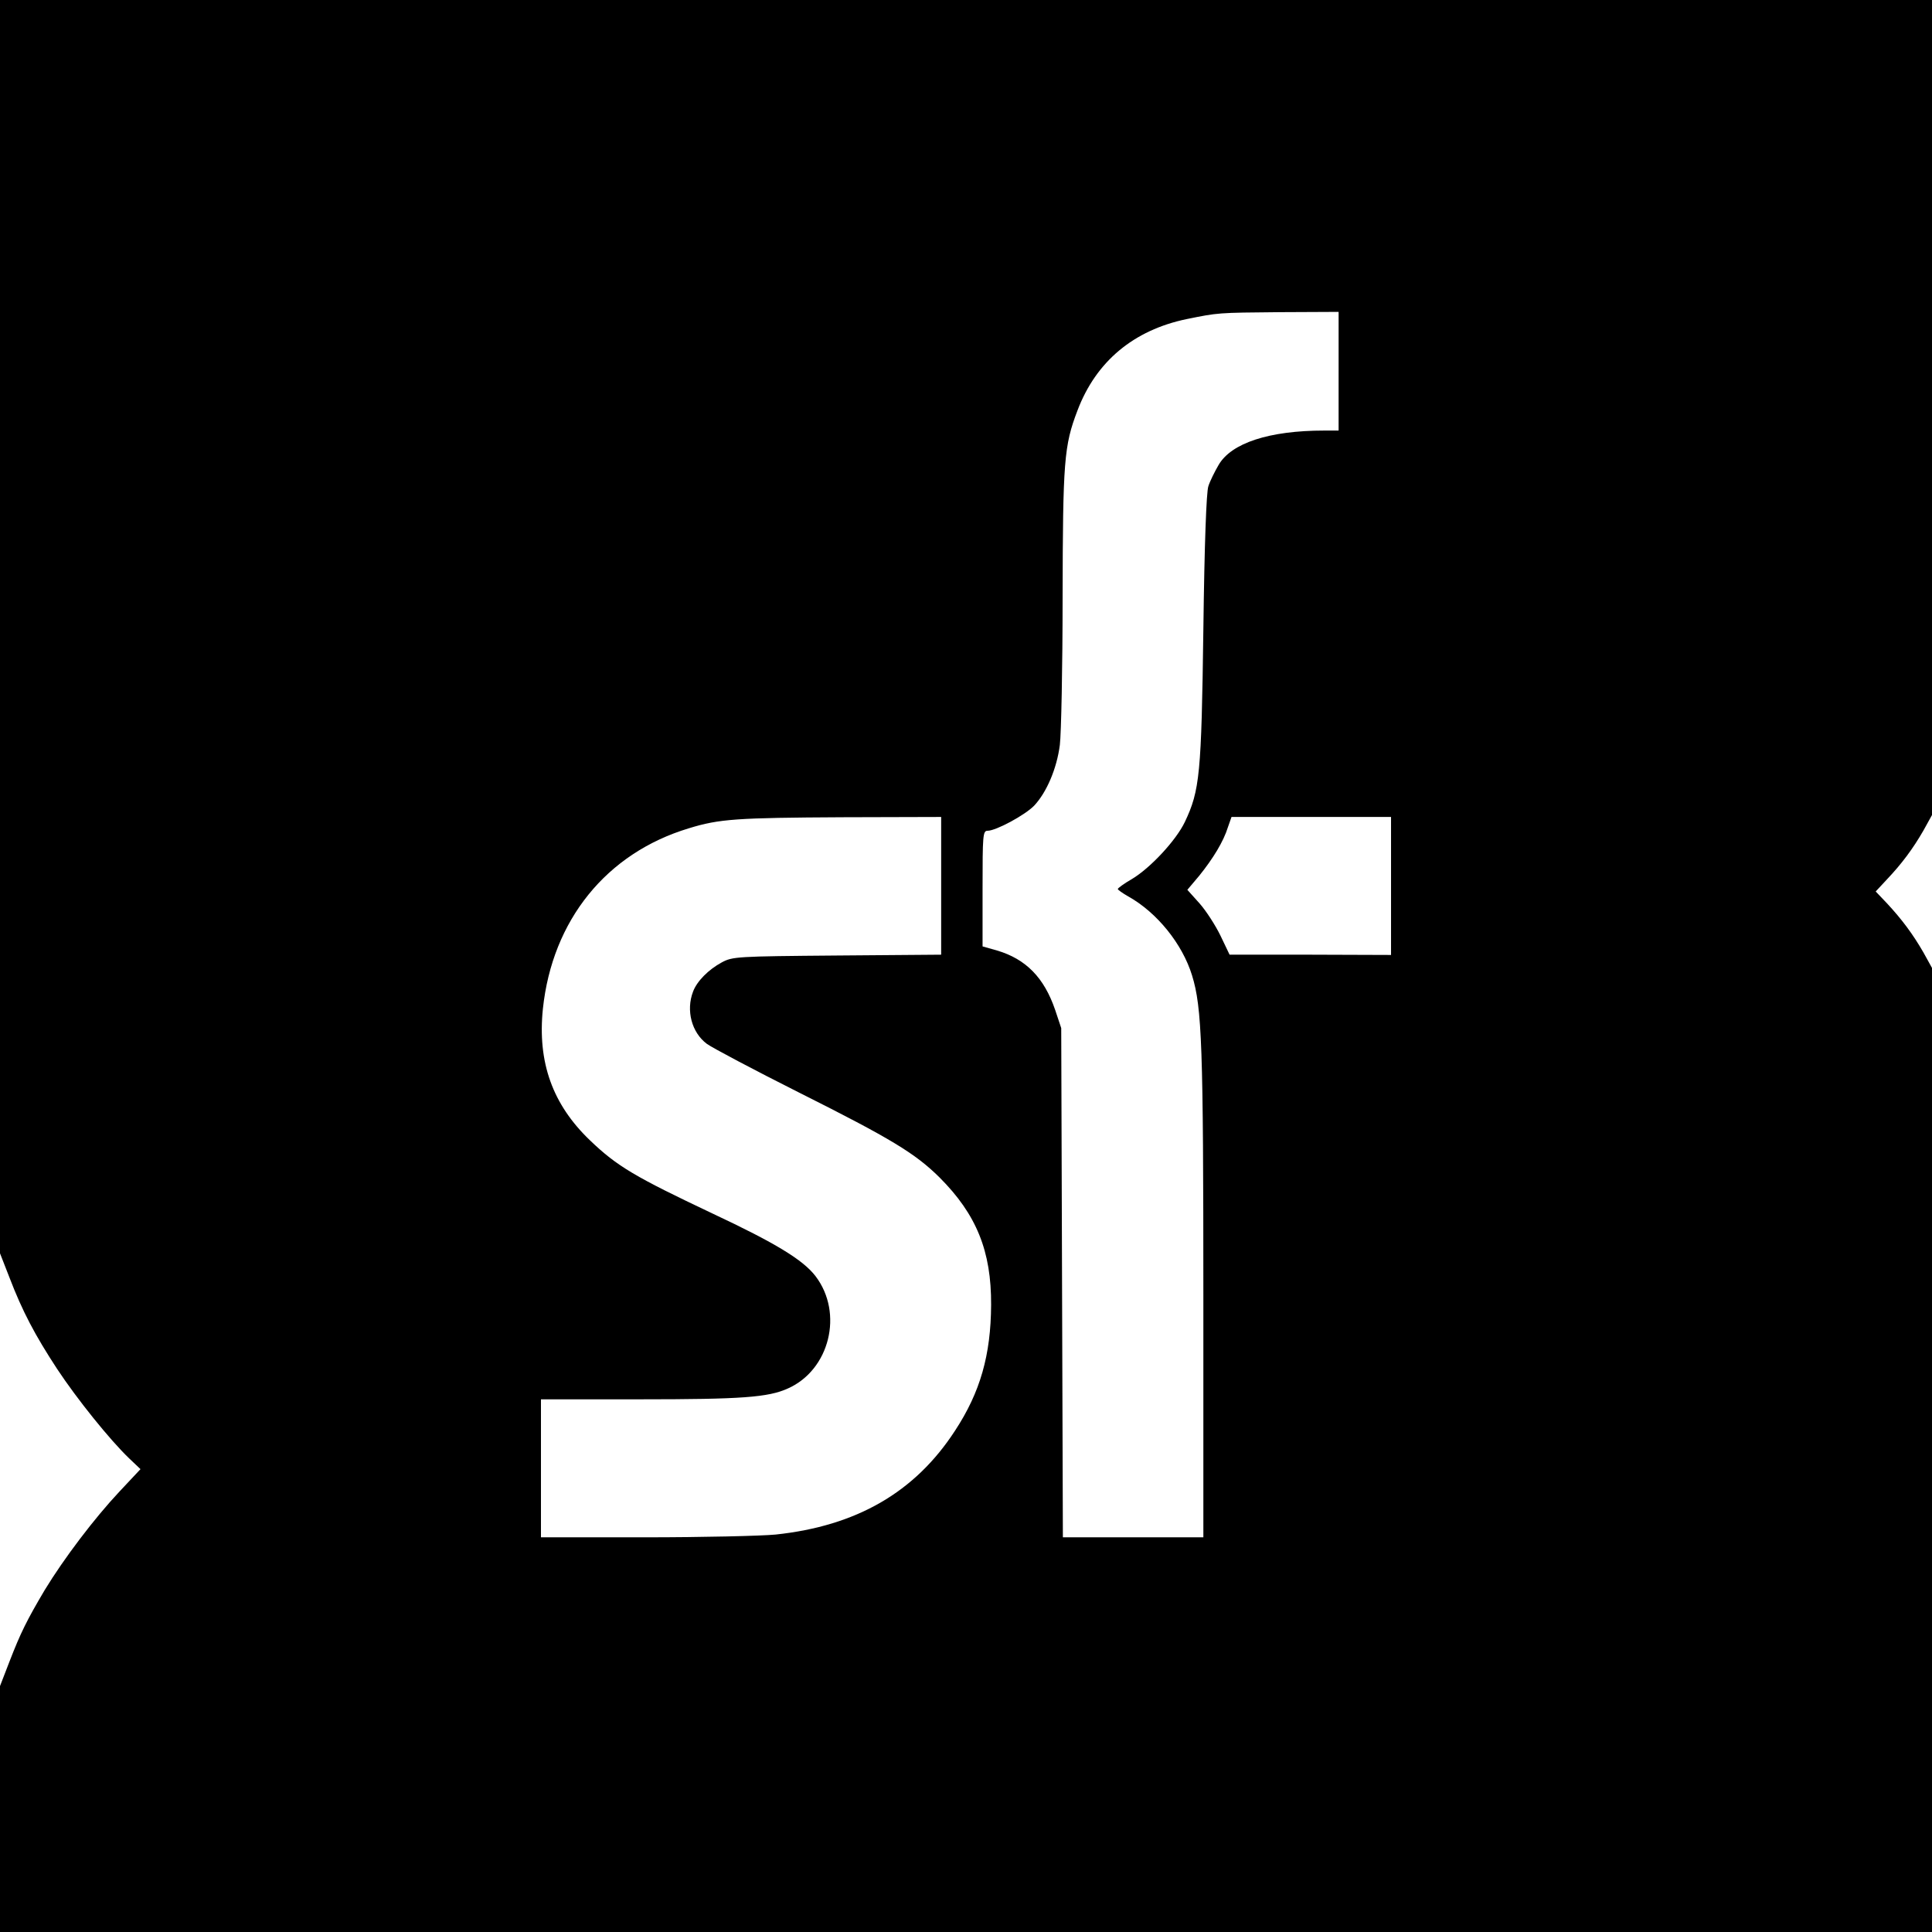 <?xml version="1.0" standalone="no"?>
<!DOCTYPE svg PUBLIC "-//W3C//DTD SVG 20010904//EN"
 "http://www.w3.org/TR/2001/REC-SVG-20010904/DTD/svg10.dtd">
<svg version="1.0" xmlns="http://www.w3.org/2000/svg"
 width="700pt" height="700pt" viewBox="0 0 700 700"
 preserveAspectRatio="xMidYMid meet">
<g transform="translate(0,700) scale(0.1,-0.1)"
fill="#000000" stroke="none">
<path d="M0 4730 l0 -2271 34 -87 c47 -123 93 -210 173 -332 72 -109 191 -257
261 -324 l41 -39 -76 -81 c-91 -97 -201 -242 -271 -357 -65 -110 -87 -154
-128 -260 l-34 -88 0 -446 0 -445 3500 0 3500 0 0 1747 0 1746 -31 56 c-38 66
-78 120 -133 179 l-40 42 40 43 c55 58 95 112 133 178 l31 56 0 1476 0 1477
-3500 0 -3500 0 0 -2270z m4850 925 l0 -215 -52 0 c-199 0 -337 -45 -383 -125
-14 -24 -31 -58 -37 -77 -7 -21 -14 -203 -18 -518 -7 -526 -13 -584 -67 -698
-32 -67 -125 -167 -192 -207 -28 -16 -51 -33 -51 -36 0 -3 17 -15 38 -27 104
-58 196 -172 231 -286 36 -116 41 -258 41 -1163 l0 -873 -255 0 -254 0 -3 922
-3 923 -22 66 c-40 117 -106 184 -210 215 l-53 15 0 210 c0 192 1 209 18 209
31 0 136 57 169 91 45 48 82 134 93 220 5 41 10 281 10 534 1 495 5 550 54
678 67 177 203 291 396 331 114 23 110 23 338 25 l212 1 0 -215z m-1440 -1864
l0 -250 -377 -3 c-365 -3 -379 -4 -418 -25 -48 -26 -90 -68 -104 -106 -26 -68
-5 -148 50 -189 19 -14 170 -94 335 -177 333 -167 420 -220 508 -307 134 -134
188 -267 187 -462 -1 -181 -39 -316 -131 -456 -145 -223 -357 -345 -650 -376
-52 -5 -265 -10 -472 -10 l-378 0 0 250 0 250 358 0 c369 0 465 7 536 39 152
67 203 273 101 407 -45 59 -145 120 -373 227 -281 133 -346 171 -444 265 -136
130 -191 283 -171 477 34 321 230 564 529 654 110 34 174 38 557 40 l357 1 0
-249z m1630 -1 l0 -250 -292 1 -293 0 -33 69 c-18 37 -52 90 -76 117 l-44 49
43 51 c50 62 88 124 104 176 l13 37 289 0 289 0 0 -250z"/>
</g>
</svg>
